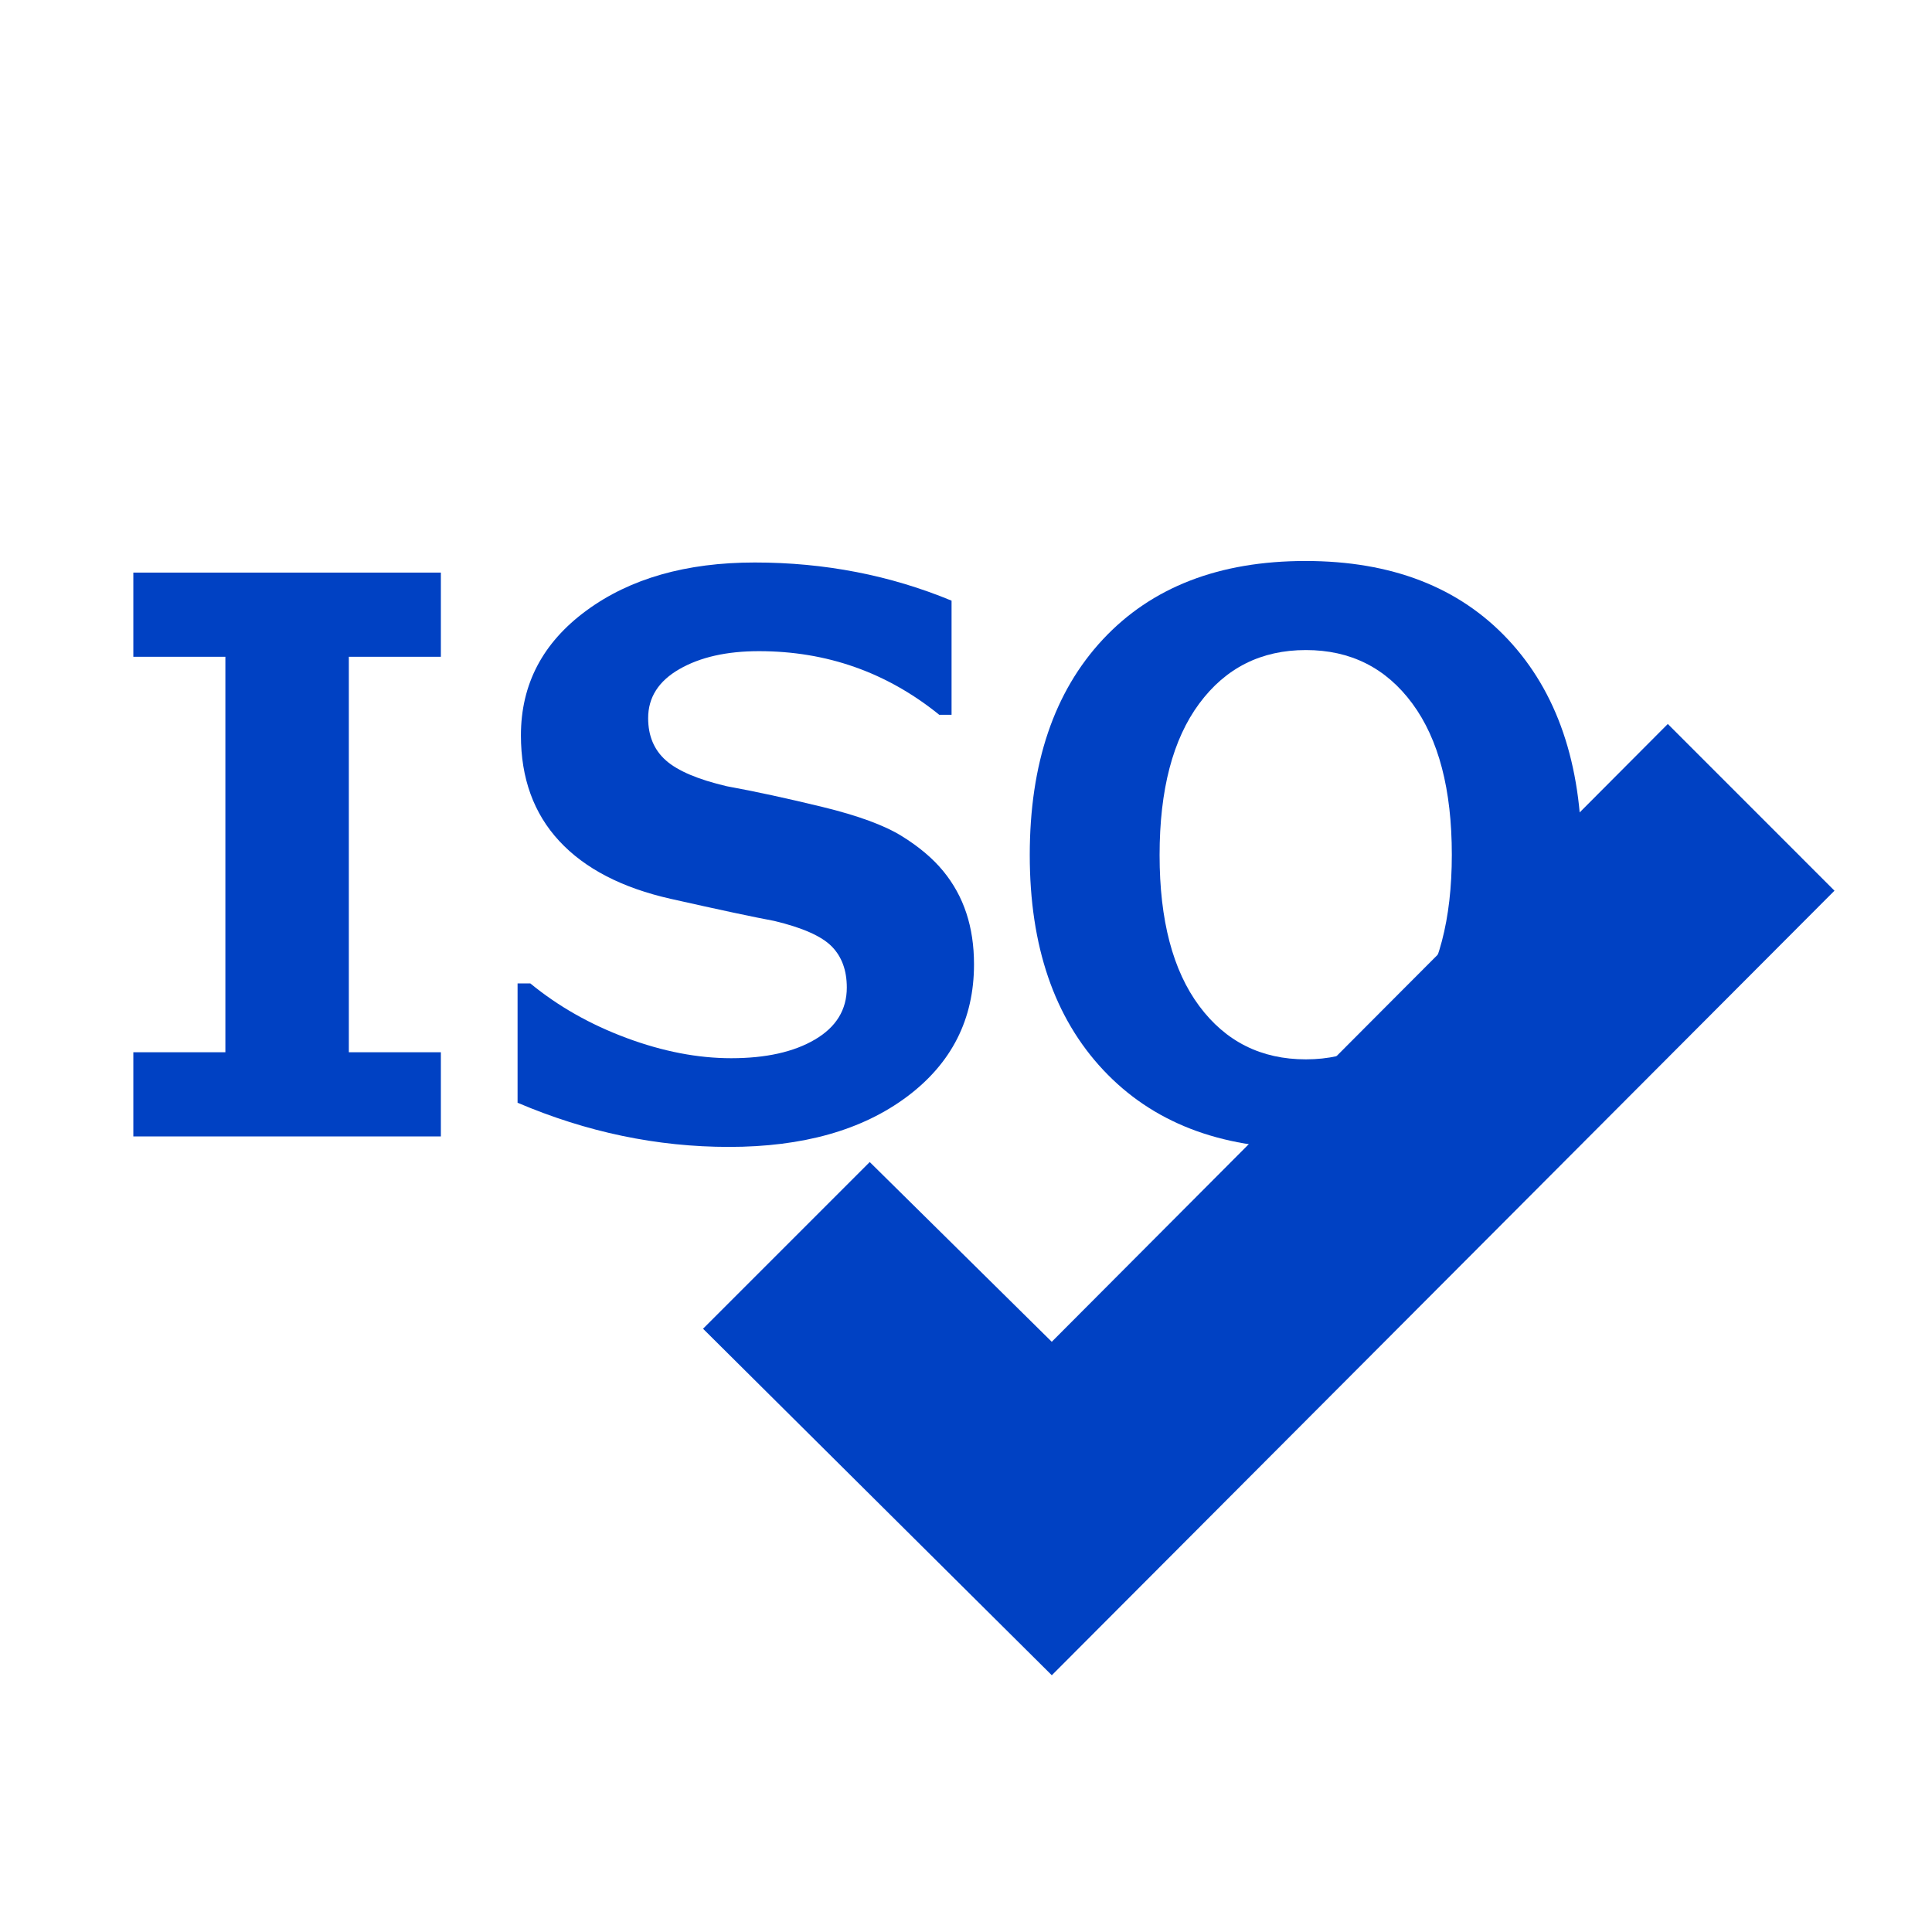 <?xml version="1.0" encoding="utf-8"?>
<!-- Generator: Adobe Illustrator 16.0.3, SVG Export Plug-In . SVG Version: 6.00 Build 0)  -->
<!DOCTYPE svg PUBLIC "-//W3C//DTD SVG 1.1//EN" "http://www.w3.org/Graphics/SVG/1.1/DTD/svg11.dtd">
<svg version="1.1" id="レイヤー_1" xmlns="http://www.w3.org/2000/svg" xmlns:xlink="http://www.w3.org/1999/xlink" x="0px"
	 y="0px" width="138.992px" height="138.992px" viewBox="0 0 138.992 138.992" enable-background="new 0 0 138.992 138.992"
	 xml:space="preserve">
<g>
	<g>
		<path fill="#0041C3" d="M31.717,81.757H9.592v-6.057h6.622V47.25H9.592v-6.056h22.125v6.056h-6.621v28.451h6.621V81.757z"/>
		<path fill="#0041C3" d="M37.235,79.333v-8.586h0.915c2.01,1.651,4.32,2.961,6.932,3.93c2.61,0.97,5.118,1.453,7.522,1.453
			c2.494,0,4.505-0.447,6.029-1.346c1.525-0.896,2.288-2.144,2.288-3.74c0-1.238-0.363-2.226-1.09-2.961s-2.104-1.346-4.132-1.83
			c-1.453-0.27-3.934-0.798-7.442-1.588c-3.509-0.79-6.182-2.176-8.021-4.158c-1.84-1.983-2.76-4.518-2.76-7.604
			c0-3.678,1.571-6.671,4.711-8.977c3.14-2.306,7.177-3.459,12.112-3.459c5.023,0,9.743,0.916,14.158,2.746v8.209H67.57
			c-3.769-3.051-8.093-4.576-12.974-4.576c-2.314,0-4.222,0.431-5.72,1.292c-1.498,0.861-2.247,2.036-2.247,3.526
			c0,1.274,0.426,2.288,1.278,3.042c0.852,0.754,2.311,1.373,4.374,1.857c2.063,0.377,4.364,0.875,6.903,1.494
			c2.54,0.619,4.433,1.315,5.68,2.086c1.247,0.771,2.243,1.611,2.987,2.517c0.745,0.906,1.302,1.916,1.669,3.028
			c0.368,1.113,0.552,2.342,0.552,3.688c0,3.948-1.61,7.124-4.831,9.528c-3.221,2.404-7.487,3.607-12.799,3.607
			C47.275,82.511,42.206,81.453,37.235,79.333z"/>
		<path fill="#0041C3" d="M93.919,82.619c-6.172,0-11.021-1.881-14.547-5.64s-5.289-8.914-5.289-15.463
			c0-6.585,1.754-11.758,5.262-15.518c3.509-3.759,8.367-5.639,14.574-5.639c6.191,0,11.051,1.884,14.576,5.652
			c3.525,3.769,5.289,8.937,5.289,15.504c0,6.514-1.755,11.658-5.263,15.438C105.014,80.73,100.148,82.619,93.919,82.619z
			 M93.949,46.766c-3.214,0-5.771,1.282-7.672,3.849c-1.902,2.566-2.854,6.2-2.854,10.901c0,4.683,0.951,8.304,2.854,10.86
			c1.901,2.557,4.458,3.836,7.672,3.836c3.192,0,5.741-1.289,7.645-3.863c1.9-2.575,2.853-6.195,2.853-10.86
			c0-4.684-0.946-8.308-2.84-10.875C99.712,48.047,97.16,46.766,93.949,46.766z"/>
	</g>
	<polygon fill="#0041C3" points="75.666,96.531 62.57,83.599 50.639,95.531 50.587,95.582 50.587,95.582 50.578,95.591 
		75.669,120.521 131.976,64.078 119.996,52.096 119.996,52.095 119.996,52.095 119.984,52.085 111.681,60.417 100.25,71.871 	"/>
</g>
</svg>
